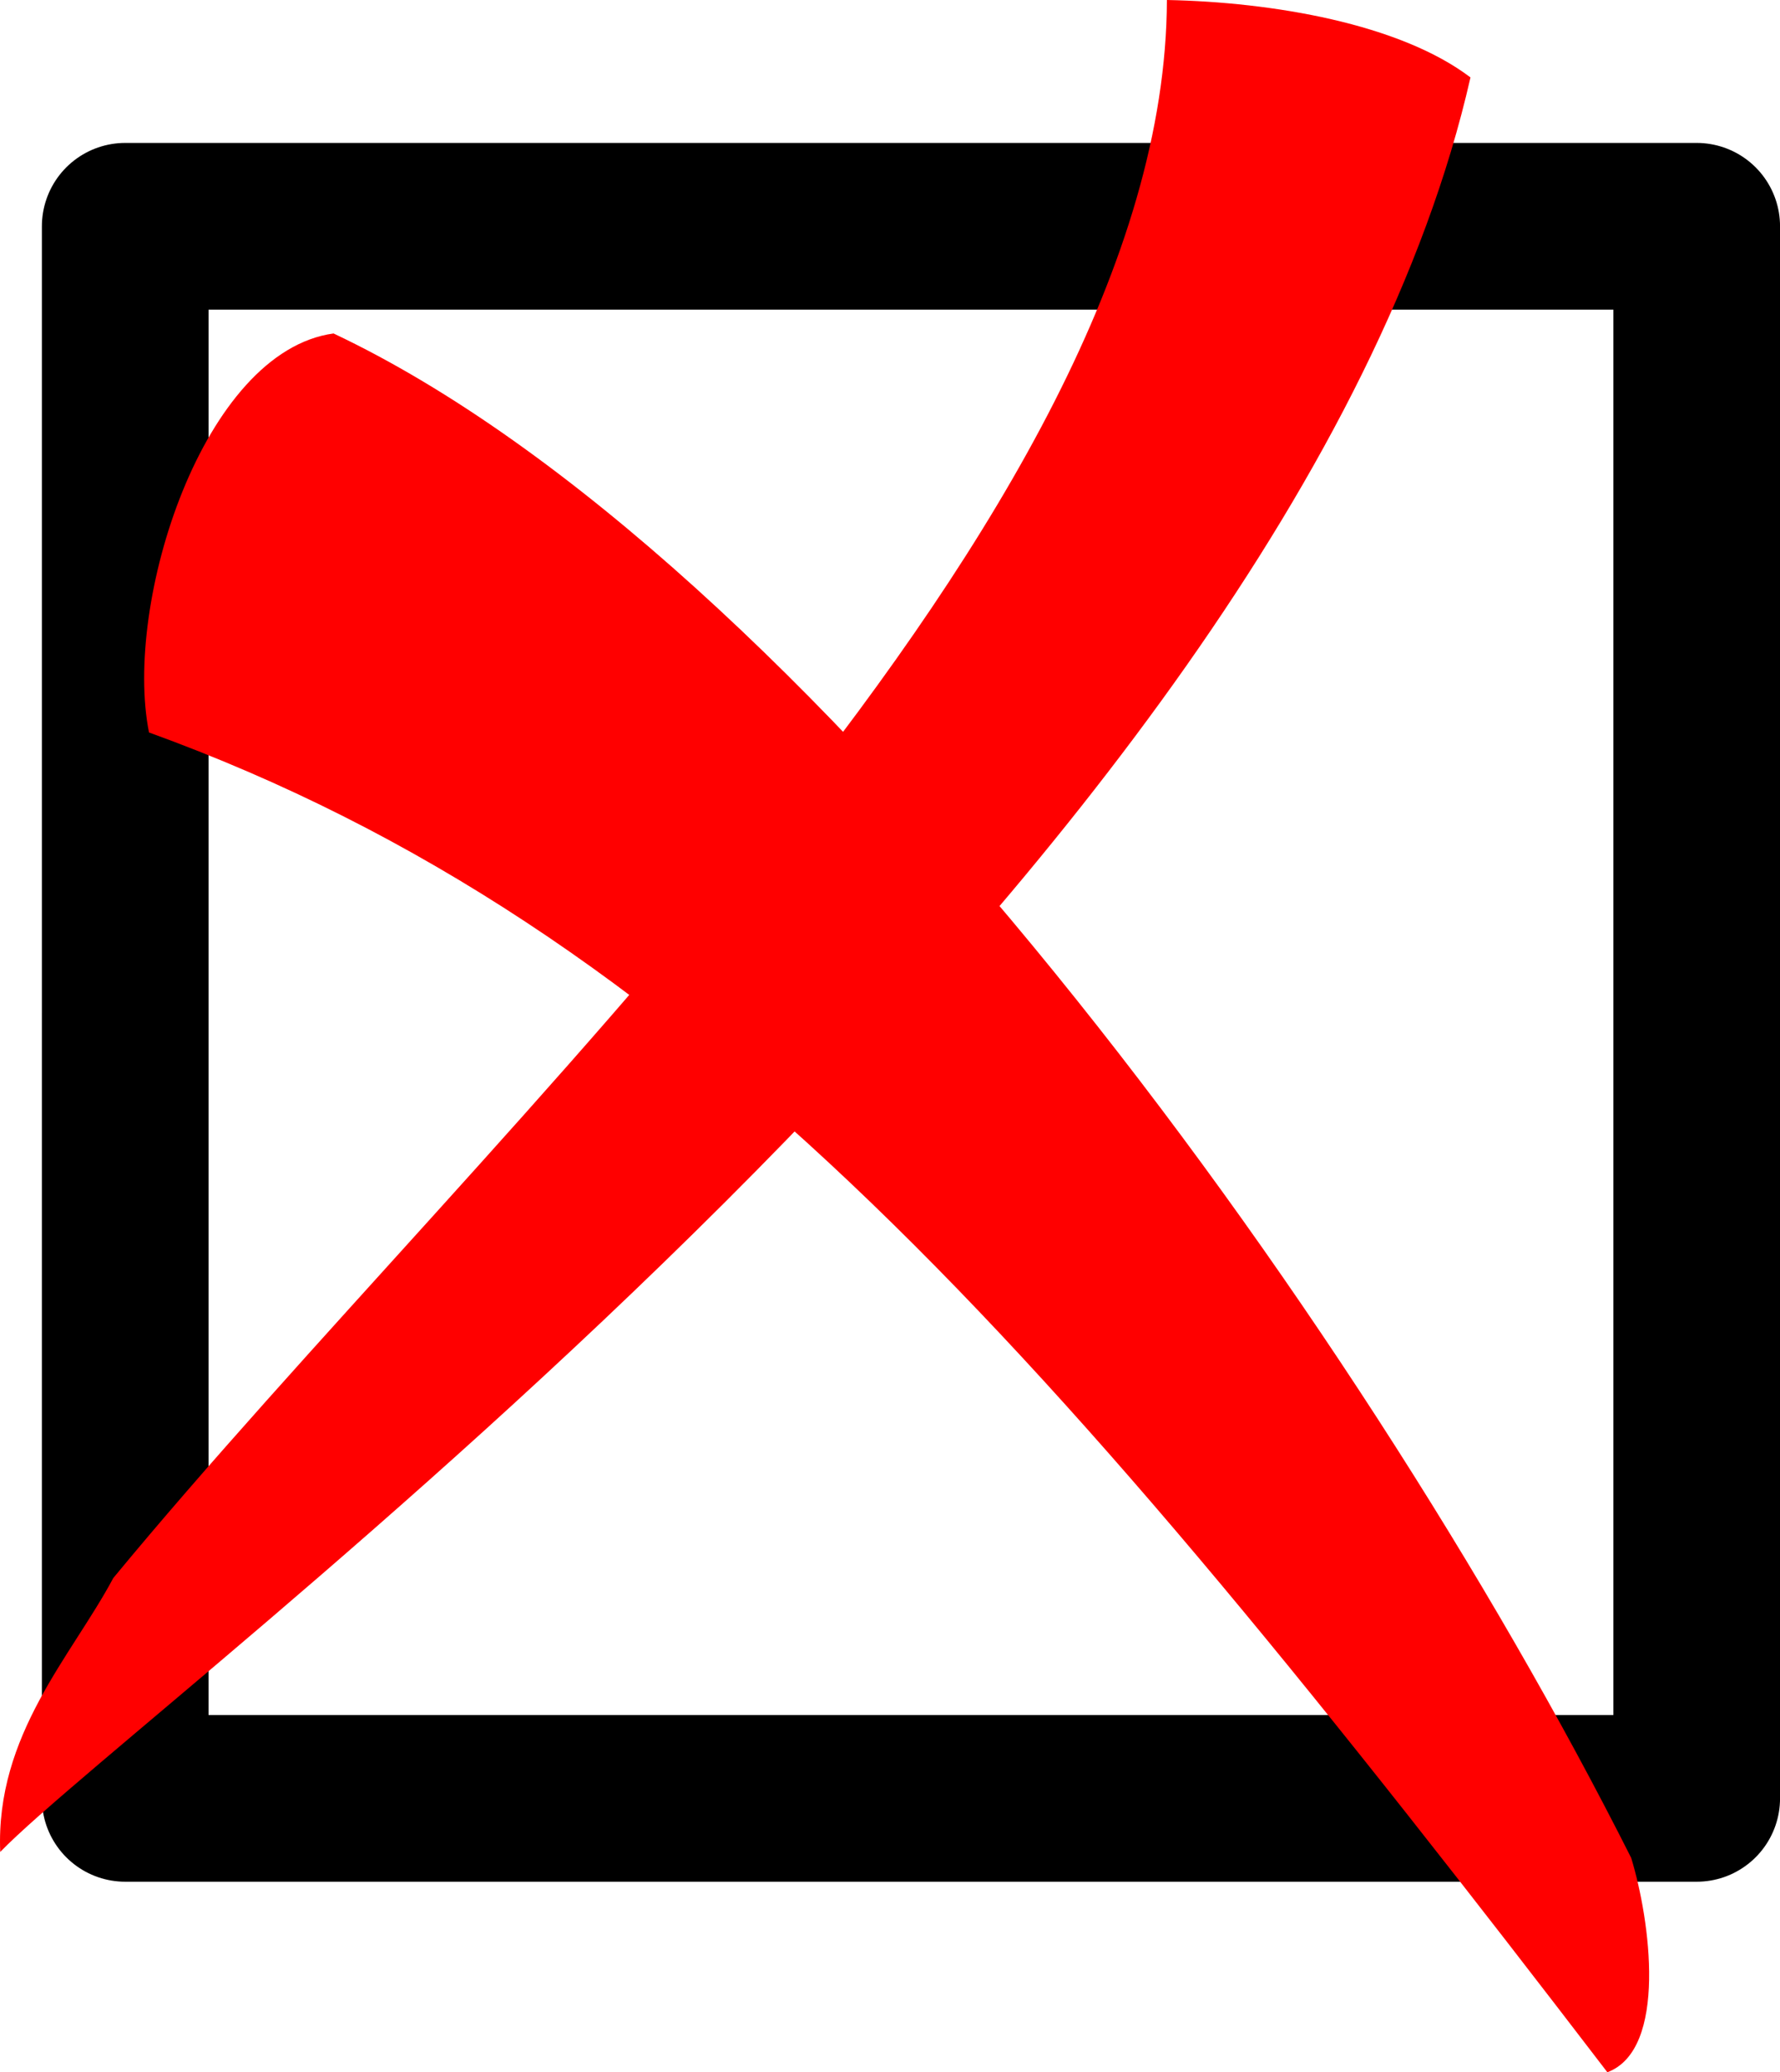 <svg xmlns="http://www.w3.org/2000/svg" viewBox="0 0 106.798 124.286" version="1"><path fill="none" stroke="#000" stroke-width="10" stroke-linejoin="round" d="M7.513 13.572H101.8v94.286H7.512z"/><path d="M70.013 0c-.095 31.153-40.71 67.378-63.215 94.643-2.51 4.704-7.068 9.392-6.785 16.428 9.1-9.324 77.473-59.134 88.214-106.427C83.982 1.423 76.35.123 70.013 0z" fill="red" fill-rule="evenodd"/><path d="M20.013 20C12.176 21.073 7.39 36.172 8.94 43.93c32.344 11.733 54.13 36.794 87.5 80.356 3.635-1.362 2.567-9.147 1.43-12.857C81.242 78.41 48.206 33.33 20.013 20z" fill="red" fill-rule="evenodd"/></svg>